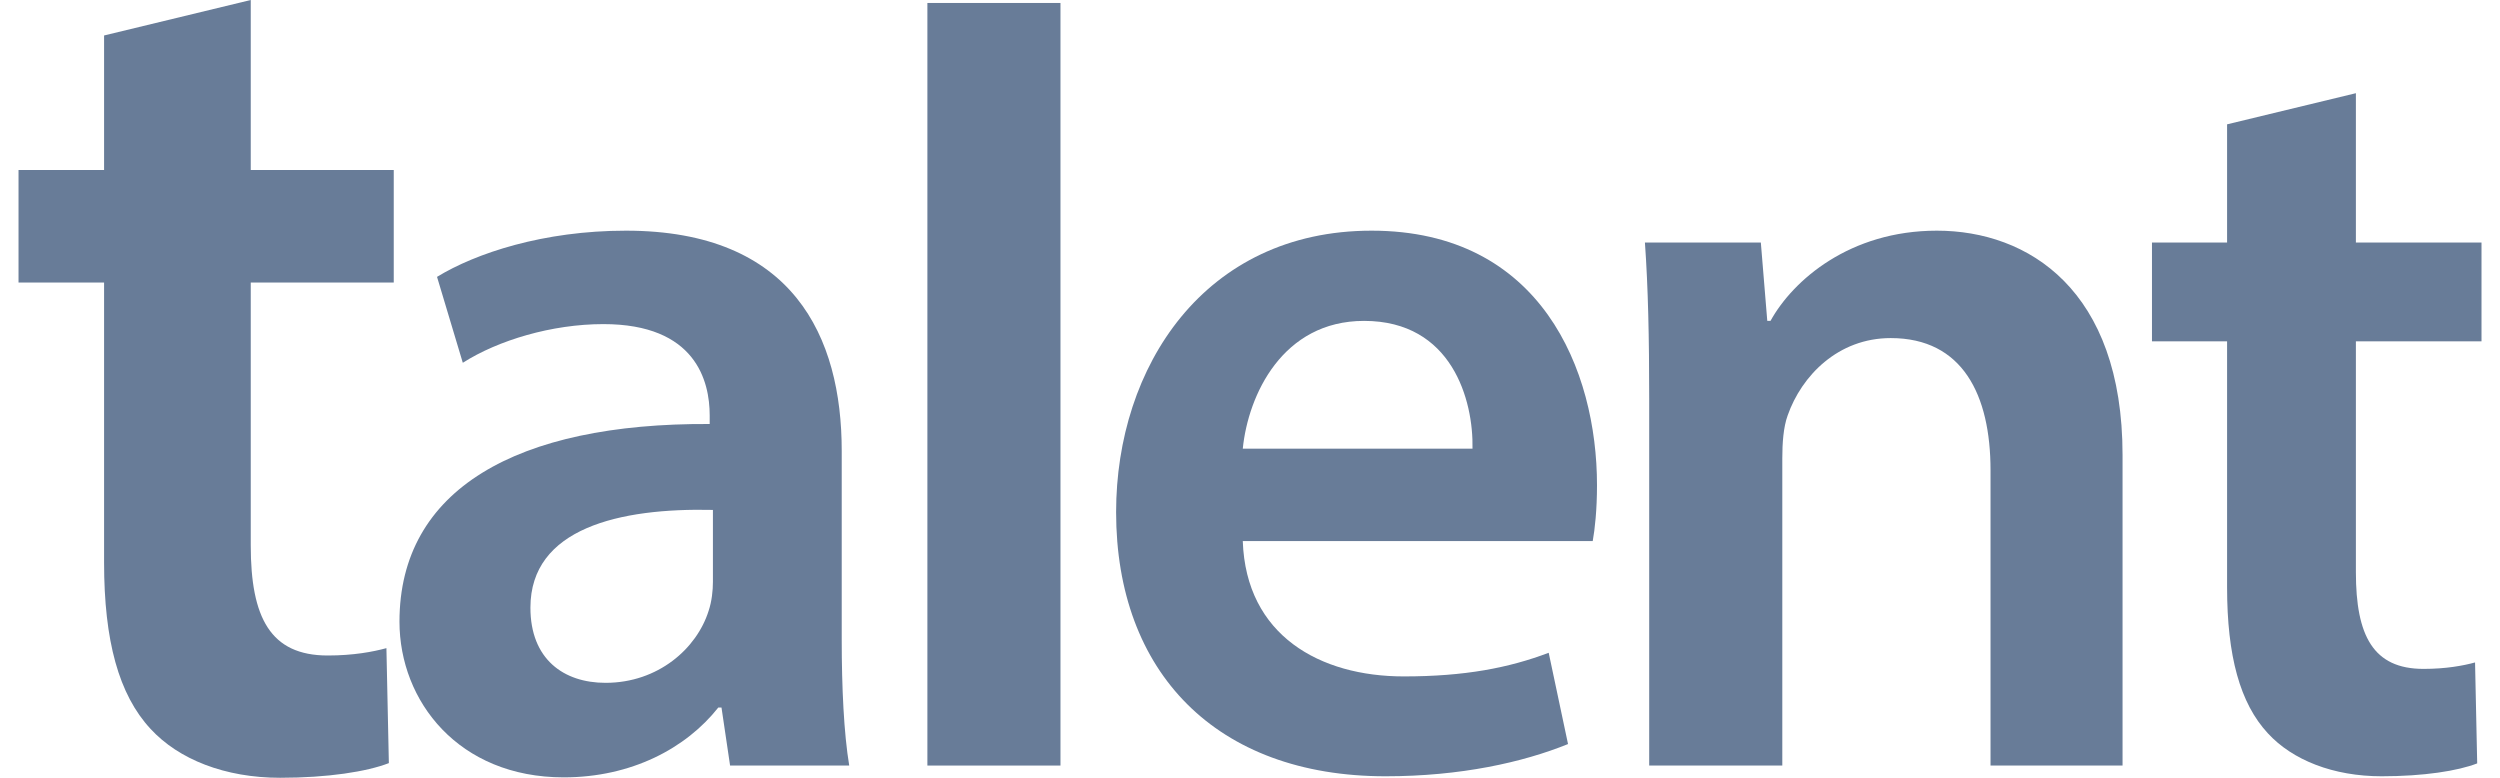 <?xml version="1.0" encoding="UTF-8"?> <svg xmlns="http://www.w3.org/2000/svg" width="90" height="28" viewBox="0 0 90 28" fill="none"><path d="M3.747 1.277L9.027 0V6.12H14.175V10.17H9.027V19.635C9.027 22.233 9.731 23.598 11.799 23.598C12.723 23.598 13.427 23.465 13.911 23.333L13.999 27.472C13.207 27.78 11.799 28 10.083 28C8.103 28 6.431 27.34 5.419 26.239C4.275 25.006 3.747 23.069 3.747 20.252V10.17H0.667V6.12H3.747V1.277Z" fill="#687C98"></path><path d="M30.572 27.56H26.283L25.974 25.472H25.858C24.698 26.941 22.728 27.985 20.293 27.985C16.506 27.985 14.381 25.24 14.381 22.379C14.381 17.623 18.593 15.225 25.549 15.264V14.955C25.549 13.717 25.046 11.668 21.723 11.668C19.868 11.668 17.936 12.248 16.661 13.06L15.733 9.967C17.125 9.116 19.559 8.304 22.535 8.304C28.563 8.304 30.302 12.132 30.302 16.231V23.036C30.302 24.737 30.379 26.4 30.572 27.56ZM25.665 20.948V18.357C22.303 18.28 19.095 19.015 19.095 21.876C19.095 23.732 20.293 24.582 21.8 24.582C23.694 24.582 25.085 23.345 25.51 21.992C25.626 21.644 25.665 21.257 25.665 20.948Z" fill="#687C98"></path><path d="M33.386 27.56V0.107H38.177V27.56H33.386Z" fill="#687C98"></path><path d="M57.338 19.479H44.74C44.856 22.881 47.522 24.351 50.536 24.351C52.739 24.351 54.324 24.041 55.753 23.5L56.449 26.786C54.826 27.444 52.585 27.946 49.88 27.946C43.774 27.946 40.18 24.196 40.18 18.435C40.18 13.215 43.349 8.304 49.377 8.304C55.483 8.304 57.492 13.331 57.492 17.468C57.492 18.357 57.415 19.053 57.338 19.479ZM44.74 16.153H53.01C53.048 14.414 52.275 11.552 49.107 11.552C46.17 11.552 44.933 14.22 44.74 16.153Z" fill="#687C98"></path><path d="M59.371 27.56V14.336C59.371 12.171 59.333 10.354 59.217 8.73H63.39L63.622 11.552H63.738C64.549 10.083 66.597 8.304 69.727 8.304C73.012 8.304 76.412 10.431 76.412 16.385V27.56H71.659V16.927C71.659 14.22 70.655 12.171 68.066 12.171C66.172 12.171 64.858 13.524 64.356 14.955C64.201 15.38 64.163 15.96 64.163 16.501V27.56H59.371Z" fill="#687C98"></path><path d="M80.175 4.476L84.812 3.355V8.73H89.334V12.287H84.812V20.6C84.812 22.881 85.431 24.08 87.247 24.08C88.058 24.08 88.677 23.964 89.102 23.848L89.179 27.482C88.484 27.753 87.247 27.946 85.74 27.946C84.001 27.946 82.533 27.366 81.644 26.4C80.639 25.317 80.175 23.616 80.175 21.141V12.287H77.471V8.73H80.175V4.476Z" fill="#687C98"></path></svg> 
